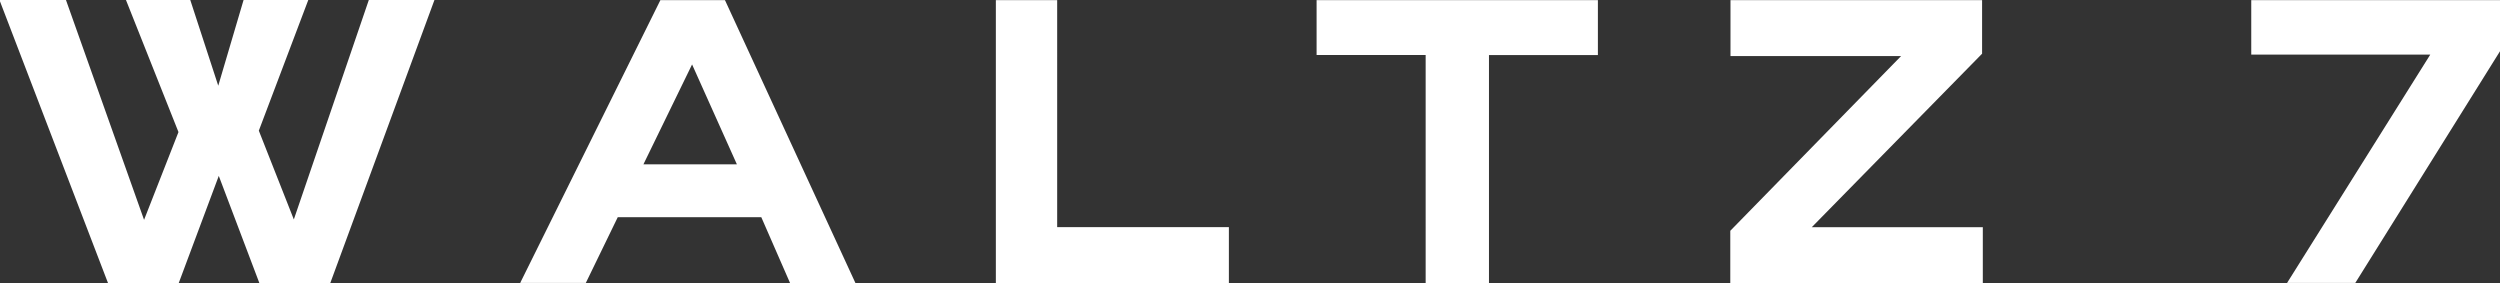 <?xml version="1.0" encoding="UTF-8"?><svg id="a" xmlns="http://www.w3.org/2000/svg" viewBox="0 0 377.09 42.69"><rect x="0" y="0" width="377.09" height="42.69" fill="#333333" stroke="none"/><defs><style>.b{fill:#fff;}</style></defs><path class="b" d="M339.57,.02V8.24h27l-21.6,34.44h10.29l21.83-34.95V.02h-37.52Zm-40.6,8.06V.02h-37.95V8.32h0v.14h25.73l-25.76,26.35v7.89h38.09v-8.43h-25.8l25.7-26.18ZM198.62,.02h-.03V8.3h16.45V42.69h9.55V8.31h16.43V.02h-42.4Zm-13.26,42.67v-8.43h-25.9V.02h-9.25V42.68h0v.02h35.15ZM111.15,24.79l-6.76-15.07-7.34,15.07h14.1Zm17.89,17.9h-9.88v-.02l-4.33-9.91h-21.65l-4.82,9.92h-9.89l.07-.02h-.07L99.61,.02h9.74l19.68,42.67Zm-89.92,0l-6.12-16.16-6.04,16.16h-10.67L-.08,0H9.95l11.78,33.16,5.19-13.24L19,0h9.7l4.22,12.93L36.74,0h9.76l-7.46,19.71,5.28,13.39L55.63,0h9.9l-15.71,42.69h-10.71Z"/></svg>
